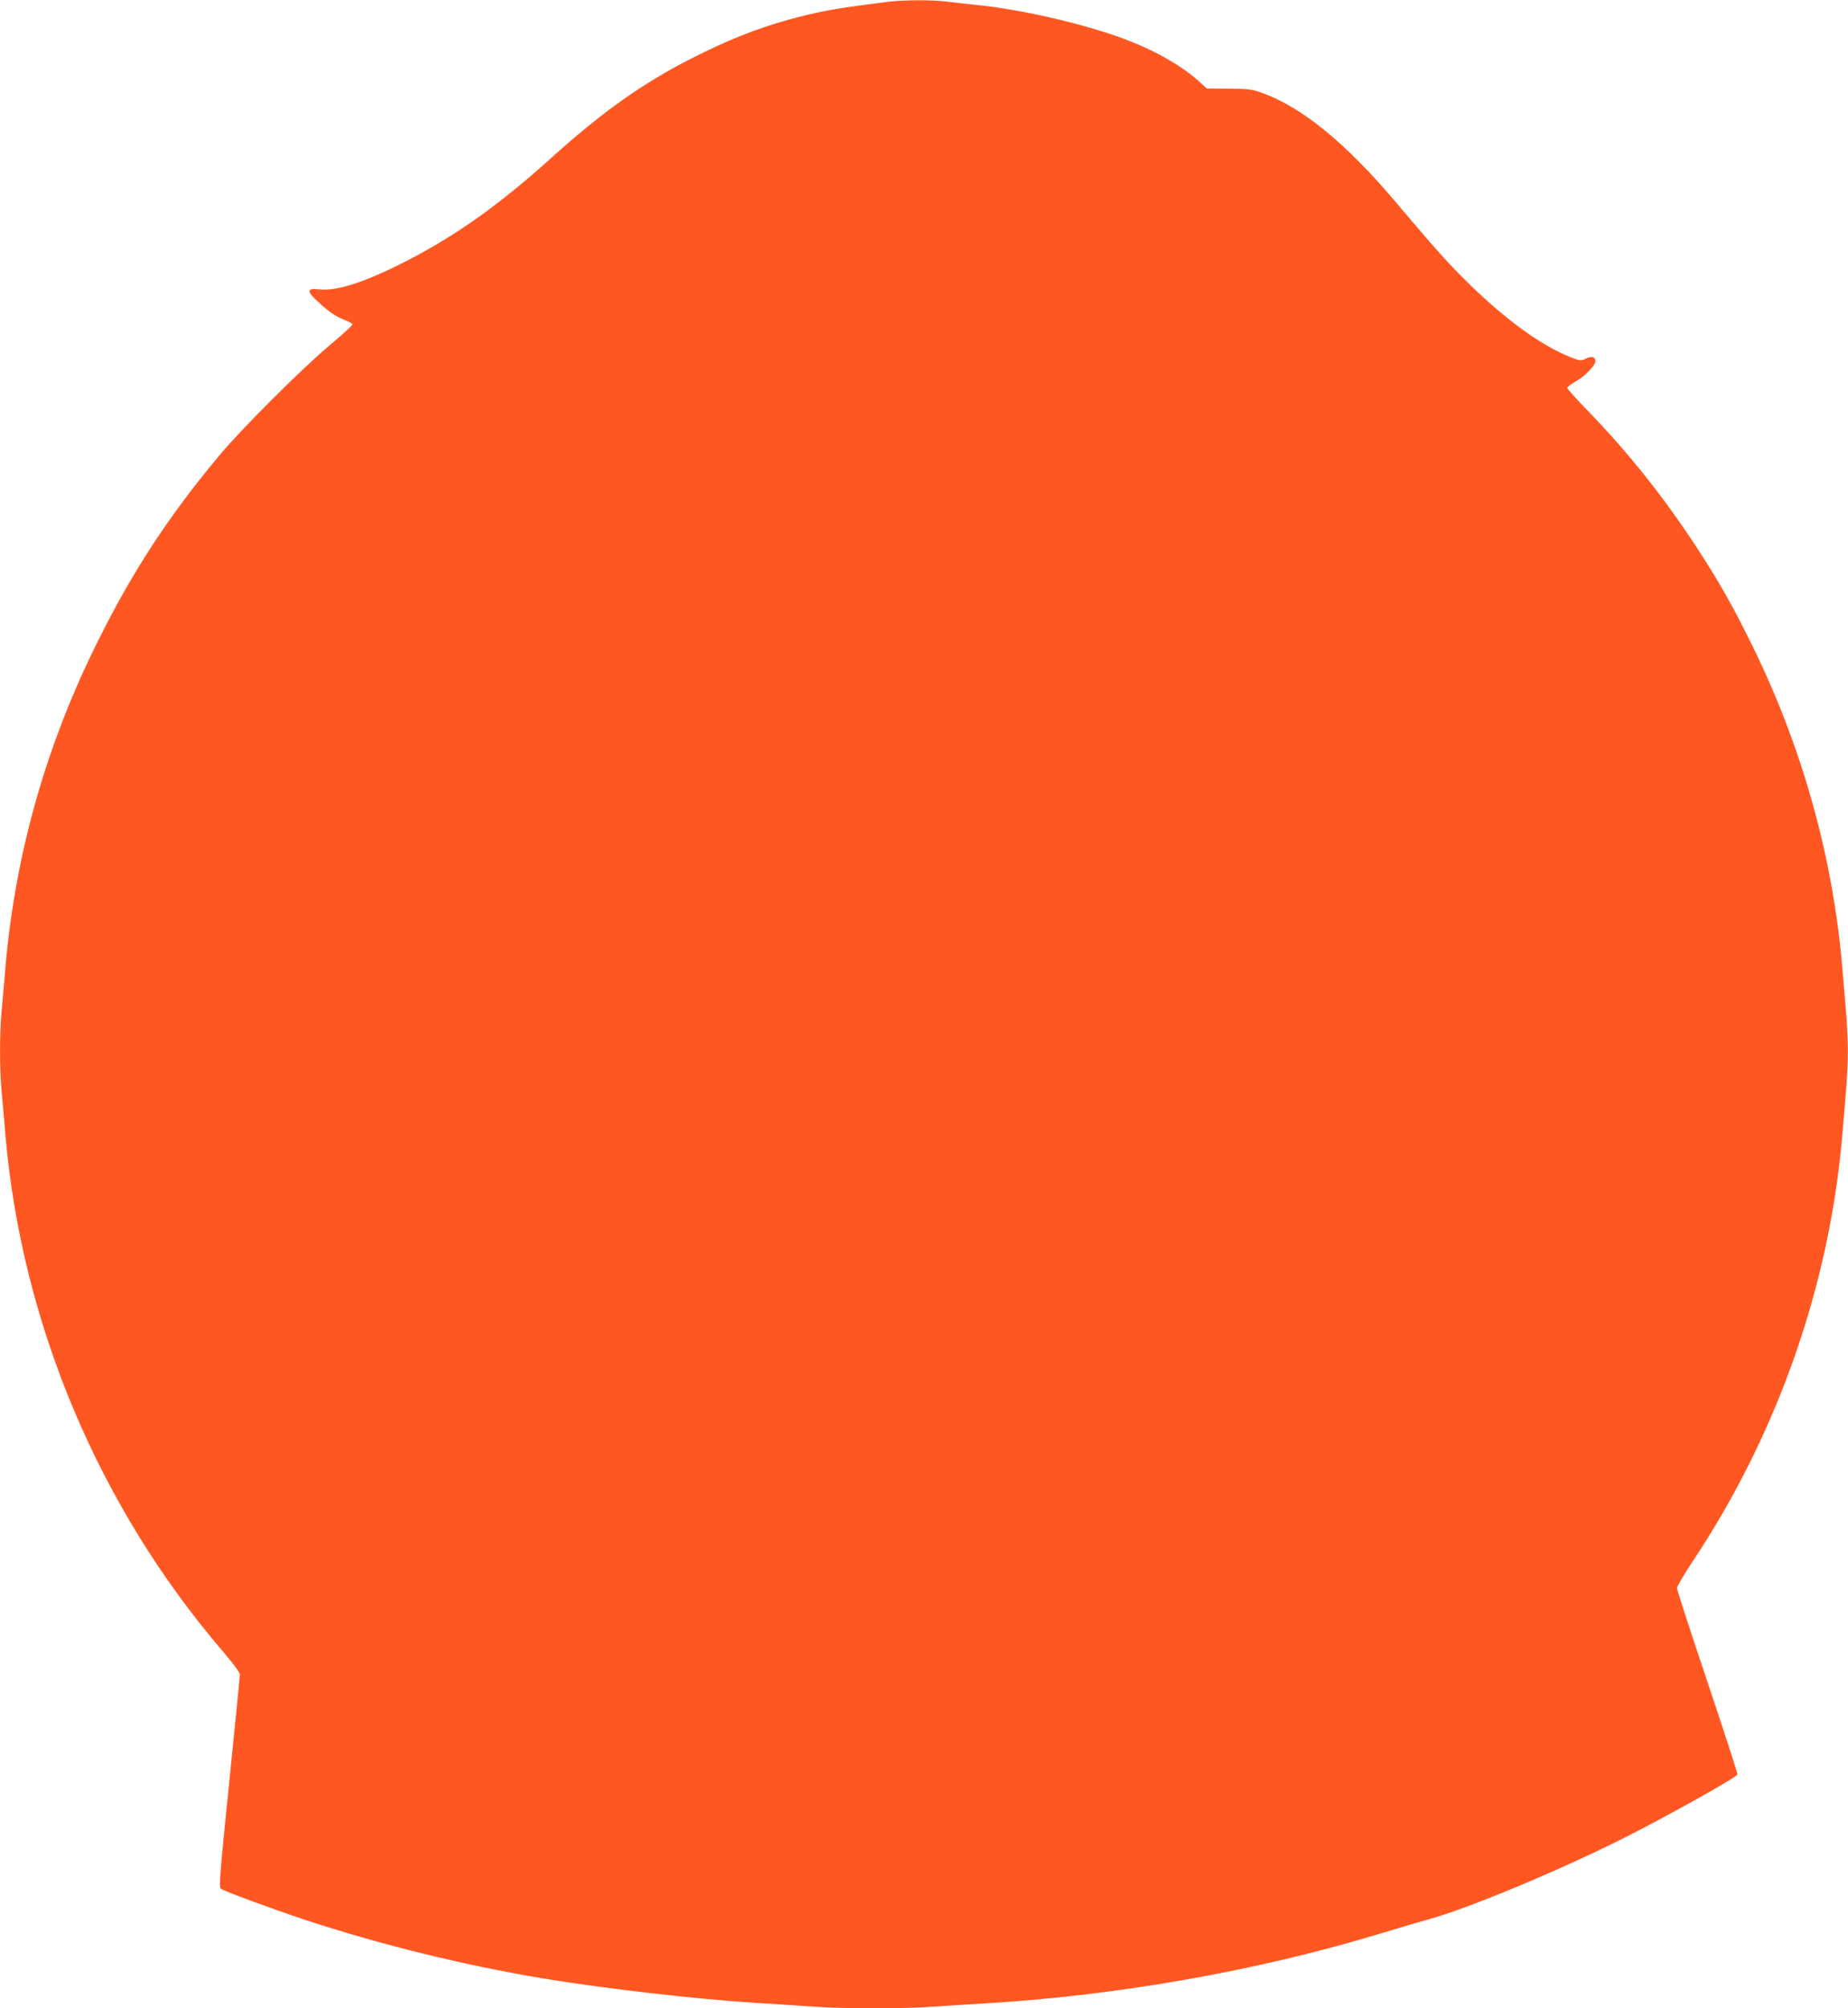 <?xml version="1.0" standalone="no"?>
<!DOCTYPE svg PUBLIC "-//W3C//DTD SVG 20010904//EN"
 "http://www.w3.org/TR/2001/REC-SVG-20010904/DTD/svg10.dtd">
<svg version="1.0" xmlns="http://www.w3.org/2000/svg"
 width="1178pt" height="1280pt" viewBox="0 0 1178 1280"
 preserveAspectRatio="xMidYMid meet">
<g transform="translate(0,1280) scale(0.1,-0.1)"
fill="#ff5722" stroke="none">
<path d="M5655 12788 c-293 -37 -401 -55 -551 -93 -215 -54 -401 -123 -619
-229 -353 -171 -624 -359 -975 -676 -320 -289 -597 -487 -905 -646 -271 -141
-459 -202 -572 -188 -78 9 -80 -12 -7 -78 72 -67 111 -93 170 -117 27 -10 50
-23 51 -28 2 -5 -61 -63 -139 -128 -178 -148 -568 -537 -712 -710 -323 -388
-548 -732 -769 -1175 -331 -661 -529 -1358 -592 -2080 -8 -96 -19 -225 -25
-286 -13 -141 -13 -367 0 -508 6 -61 17 -190 25 -286 105 -1200 597 -2367
1389 -3289 65 -76 106 -132 105 -145 0 -11 -31 -320 -68 -686 -59 -576 -66
-667 -54 -677 20 -16 308 -122 538 -199 479 -158 1016 -290 1515 -373 392 -65
974 -132 1355 -156 132 -8 305 -19 385 -25 182 -13 567 -13 736 0 71 5 215 14
319 20 854 49 1755 207 2545 447 118 36 254 76 302 89 244 66 821 305 1238
514 270 135 720 386 735 410 3 4 -83 269 -190 588 -107 318 -195 589 -195 600
0 11 44 87 99 169 541 813 874 1761 955 2723 47 552 47 508 0 1060 -60 707
-255 1406 -574 2055 -130 264 -214 412 -367 645 -206 312 -422 583 -672 842
-78 80 -141 150 -141 156 0 6 24 23 53 40 60 34 127 103 127 131 0 27 -26 33
-62 15 -29 -15 -34 -15 -98 10 -207 82 -466 278 -735 557 -97 101 -144 155
-389 444 -310 365 -587 591 -838 682 -65 24 -88 27 -214 28 l-141 1 -52 47
c-105 94 -254 181 -431 252 -257 103 -684 204 -990 234 -63 7 -148 16 -188 21
-87 12 -279 11 -377 -2z"/>
</g>
</svg>

